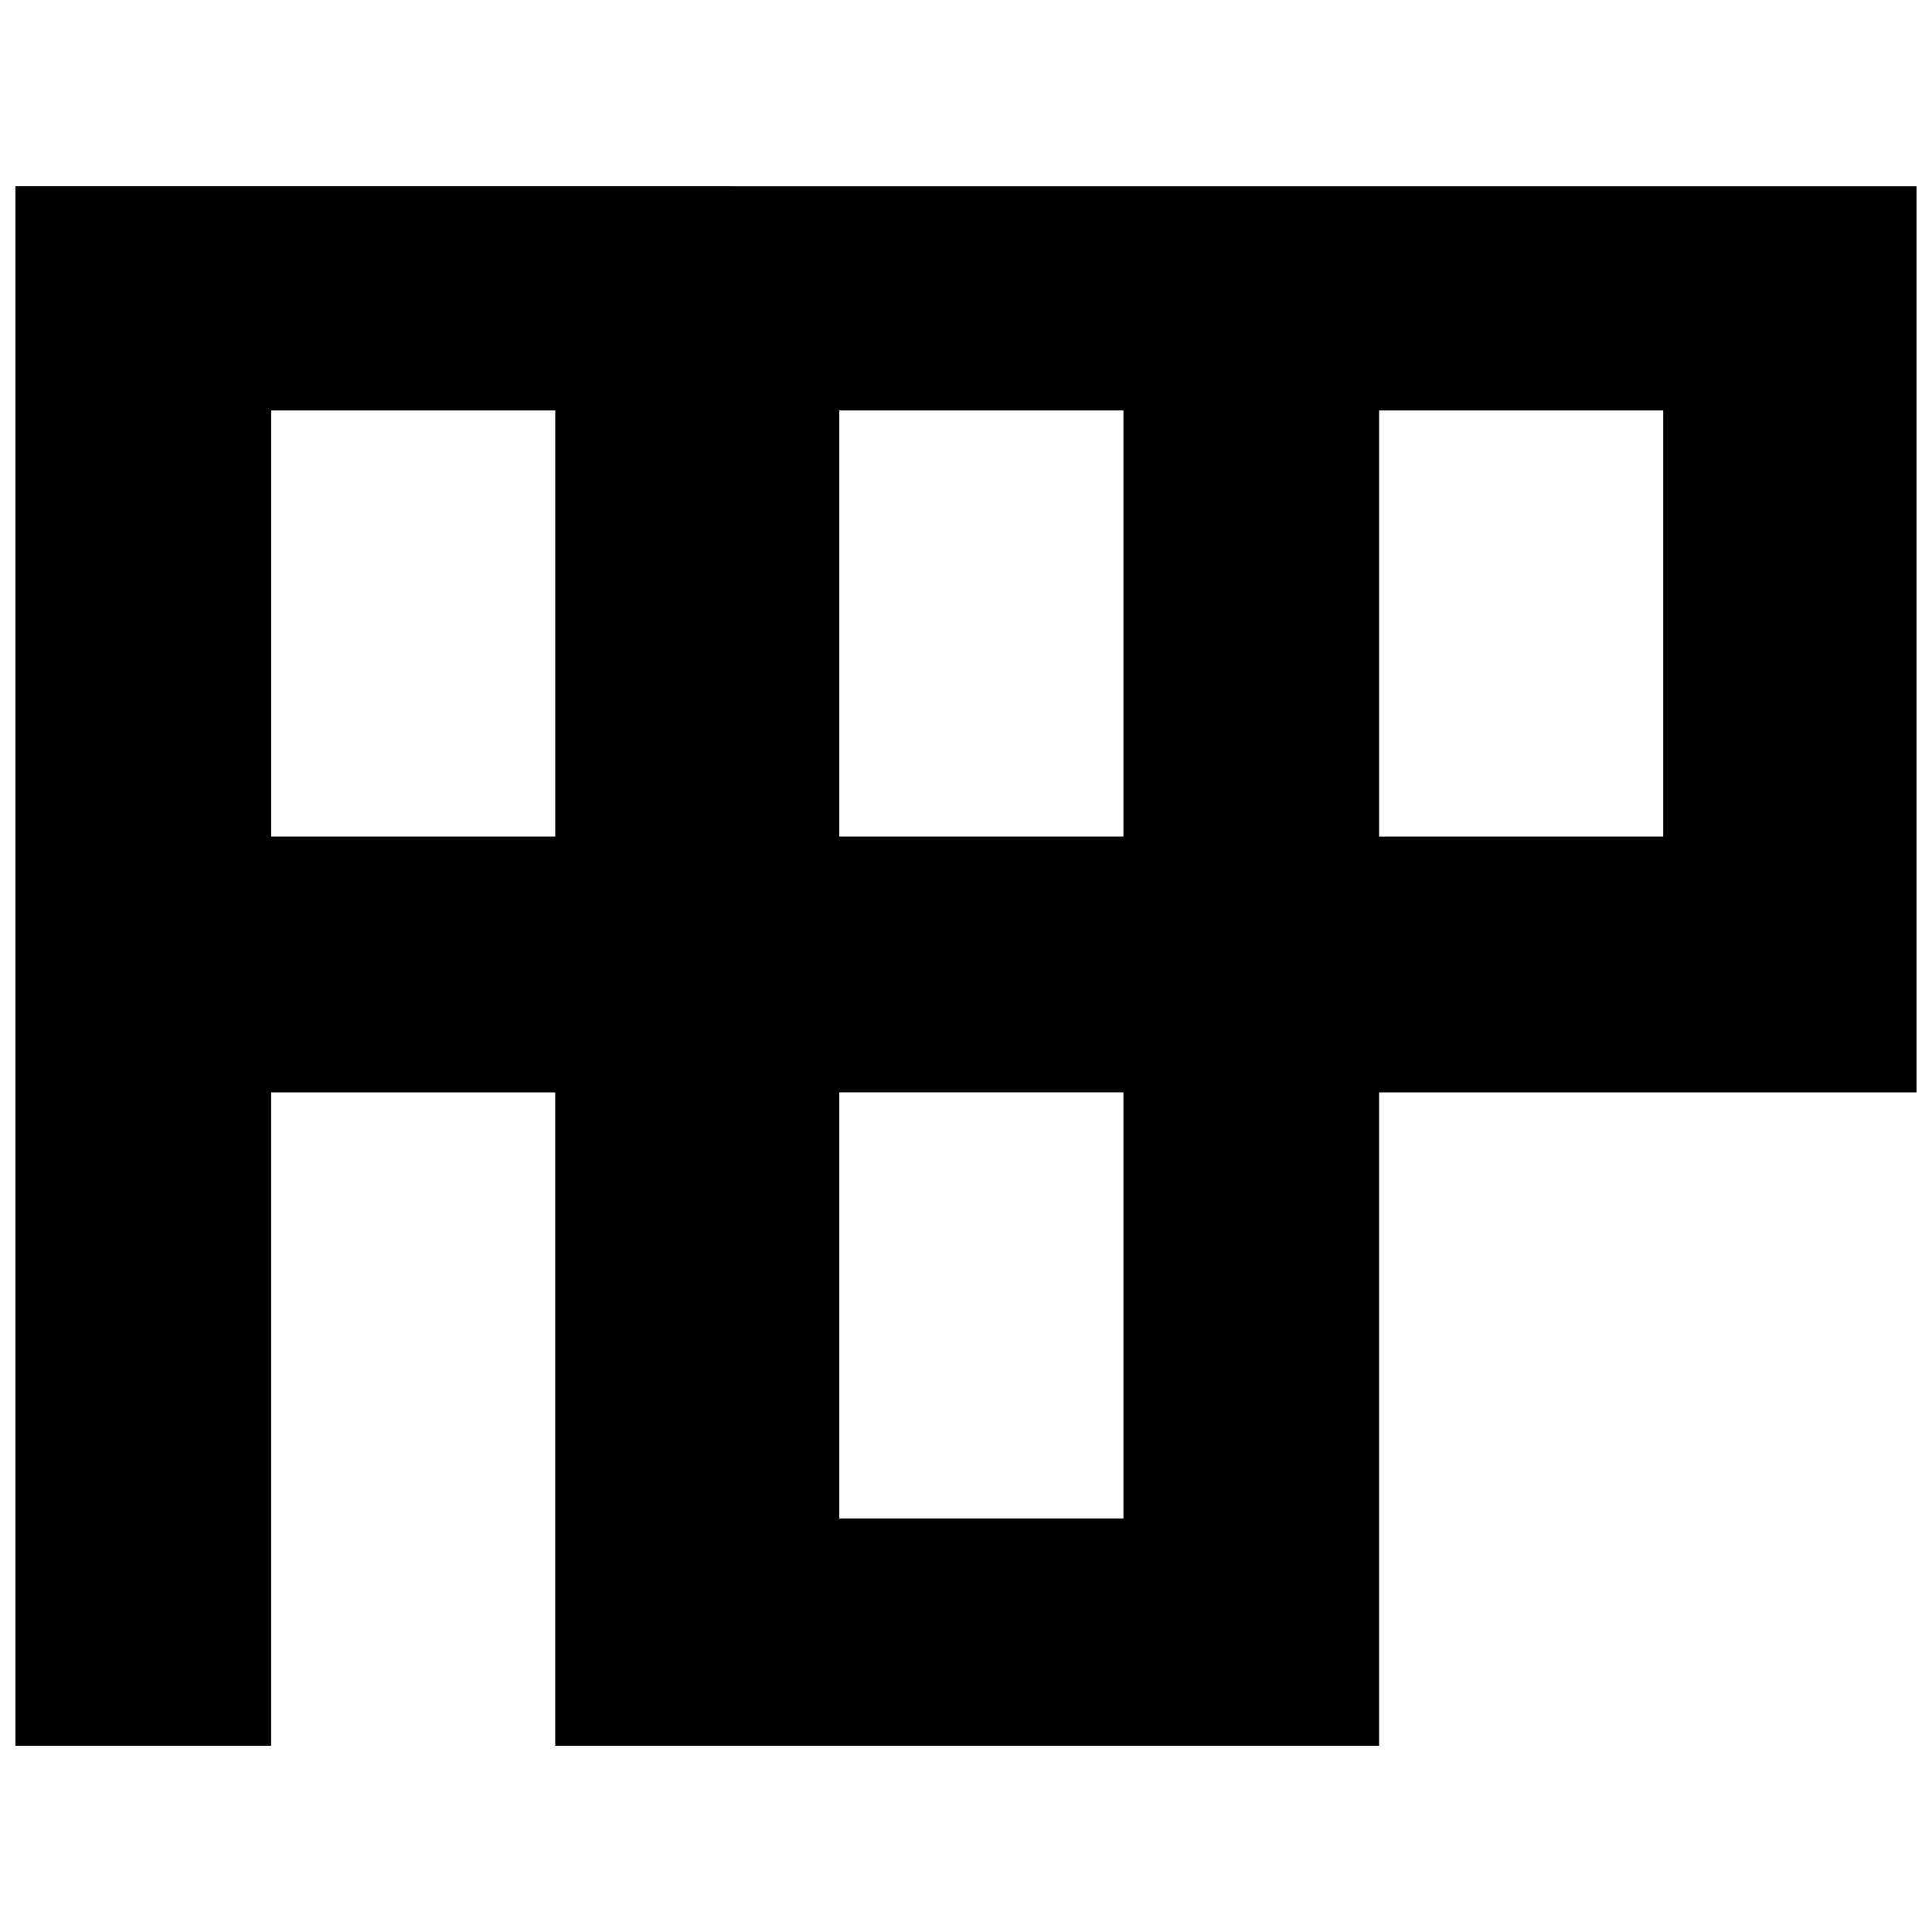 <?xml version="1.0" encoding="UTF-8"?>
<!-- Uploaded to: ICON Repo, www.iconrepo.com, Generator: ICON Repo Mixer Tools -->
<svg width="800px" height="800px" version="1.1" viewBox="144 144 512 512" xmlns="http://www.w3.org/2000/svg">
 <defs>
  <clipPath id="a">
   <path d="m148.09 193h503.81v414h-503.81z"/>
  </clipPath>
 </defs>
 <g clip-path="url(#a)">
  <path d="m148.09 193.36v413.29h67.762v-173.16h75.289v173.16h218.34v-173.16h142.42v-240.12zm218.34 240.12h75.289v112.93h-75.289zm0-180.7h75.289v112.93h-75.289zm143.05 0h75.289v112.93h-75.289zm-293.62 0h75.289v112.93h-75.289z"/>
 </g>
</svg>